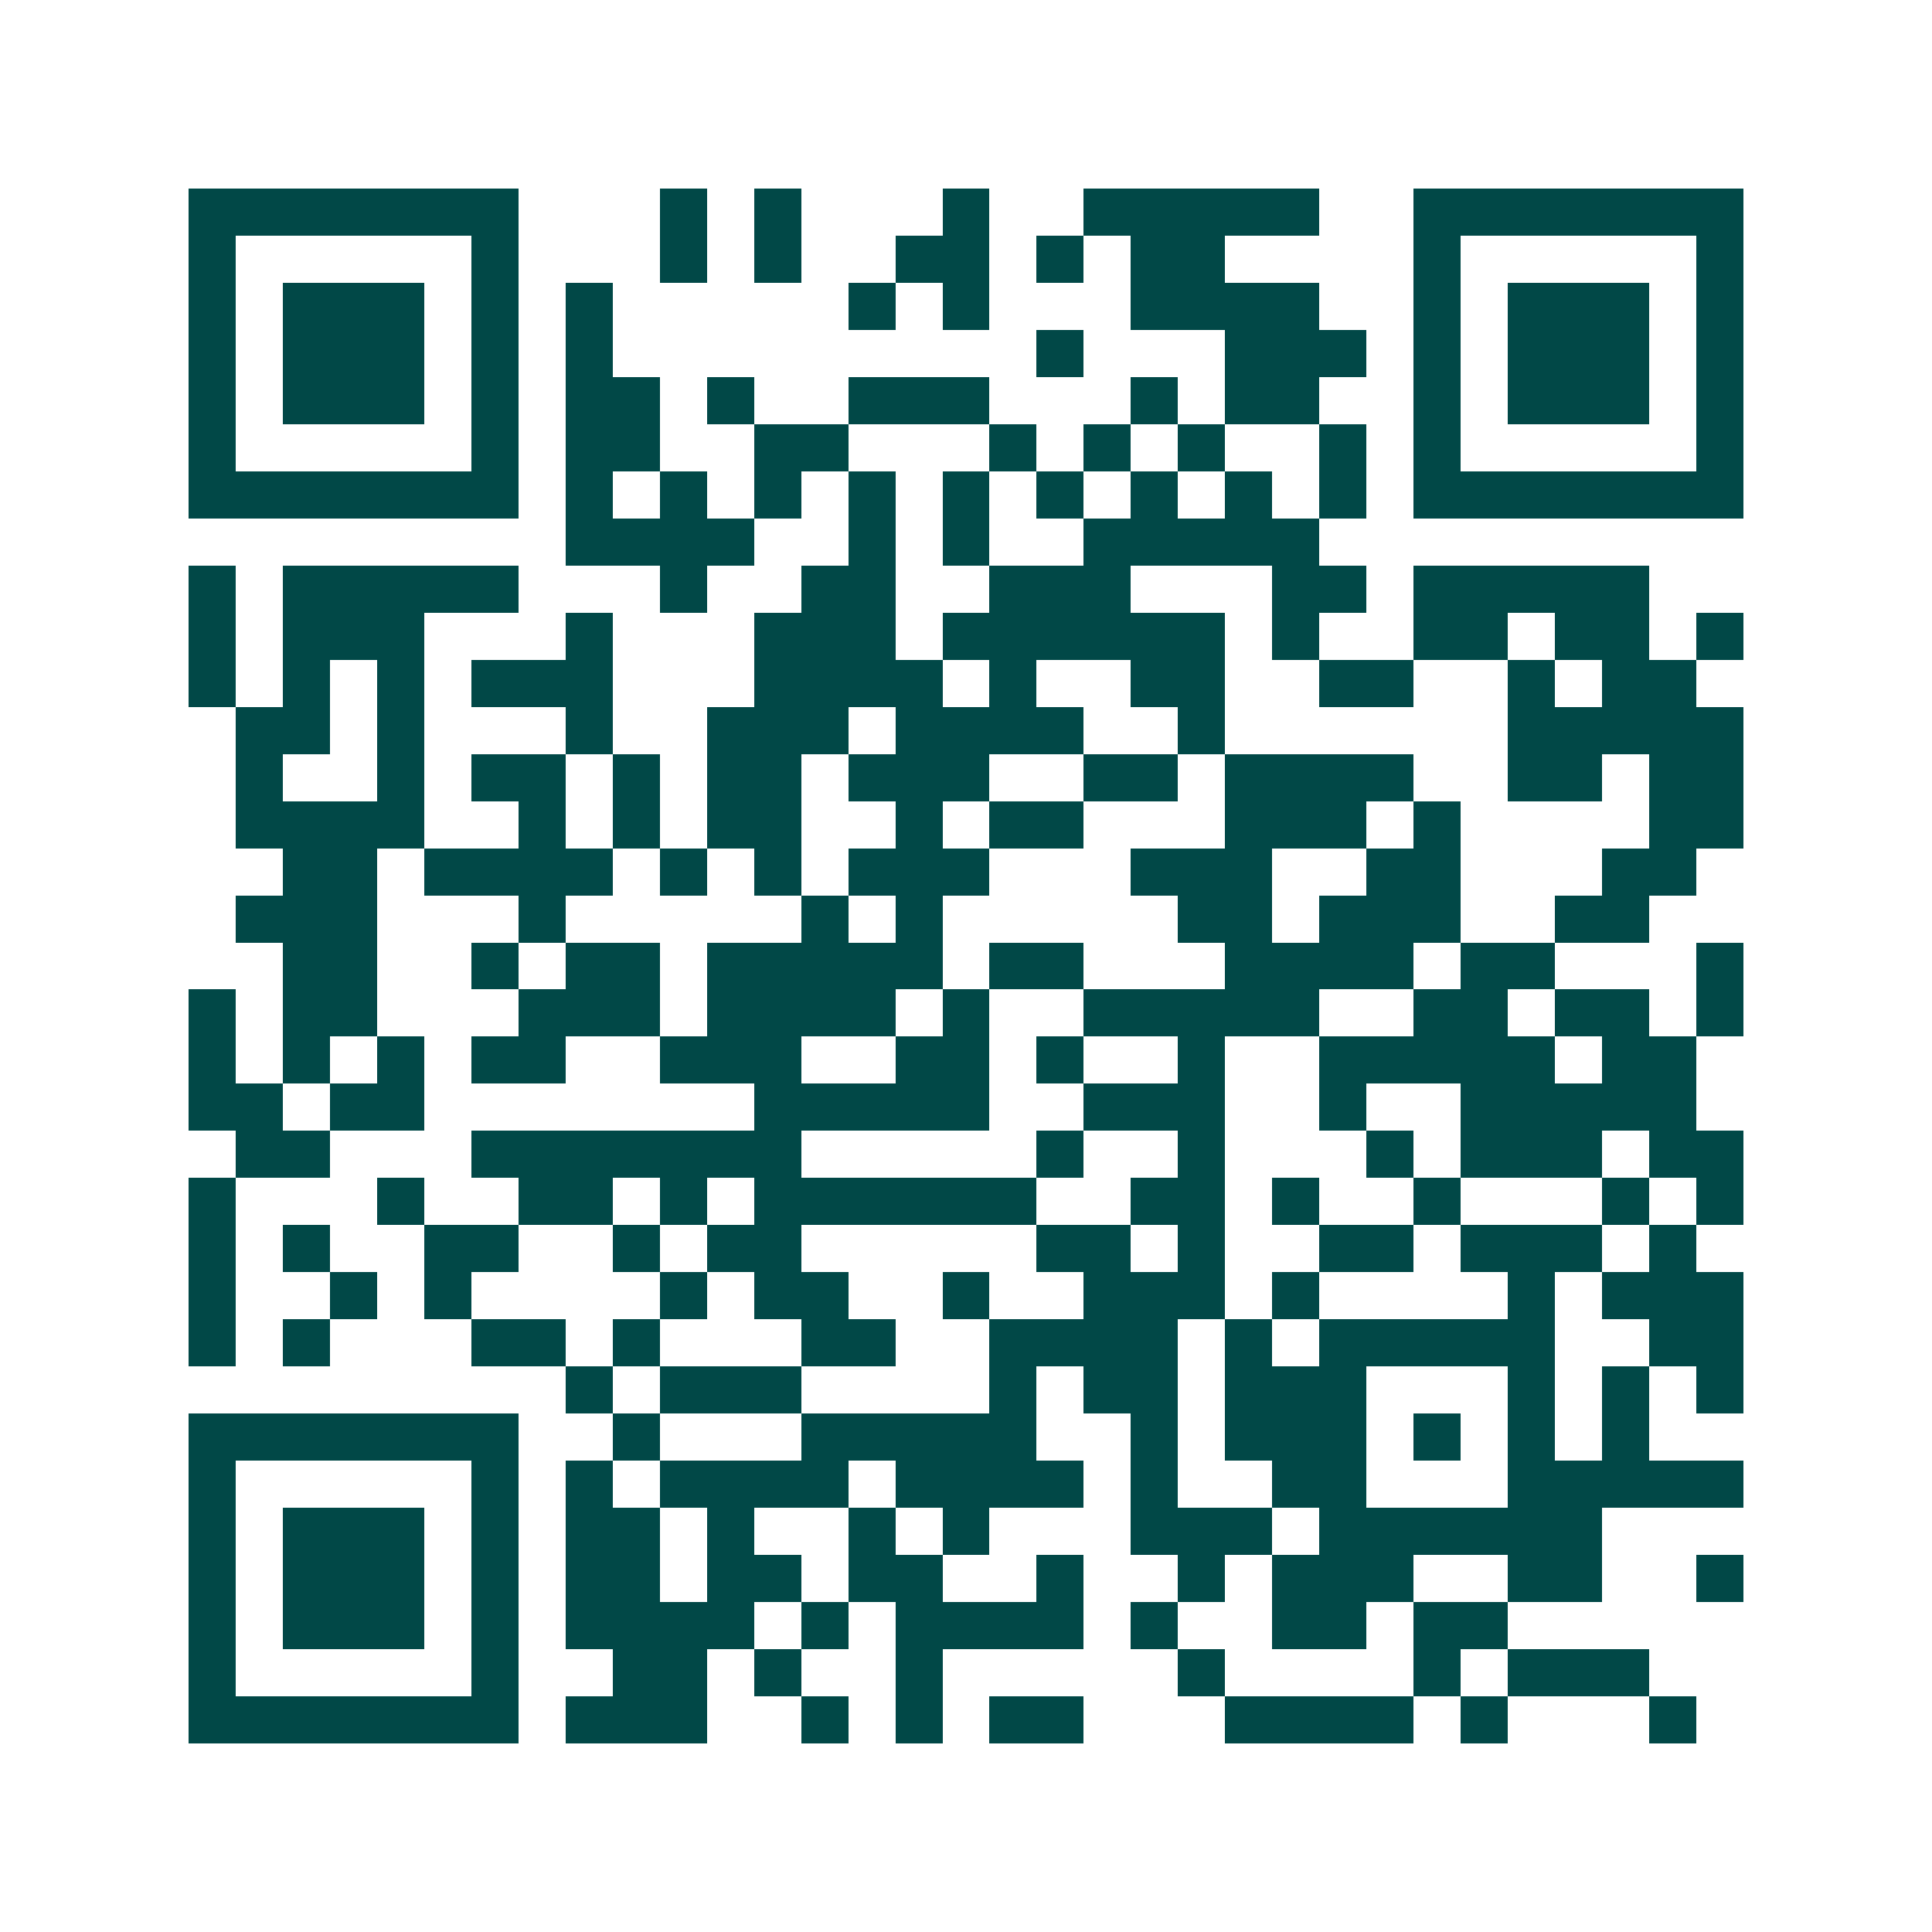 <svg xmlns="http://www.w3.org/2000/svg" width="200" height="200" viewBox="0 0 41 41" shape-rendering="crispEdges"><path fill="#ffffff" d="M0 0h41v41H0z"/><path stroke="#014847" d="M4 4.5h7m3 0h1m1 0h1m3 0h1m2 0h5m2 0h7M4 5.5h1m5 0h1m3 0h1m1 0h1m2 0h2m1 0h1m1 0h2m4 0h1m5 0h1M4 6.5h1m1 0h3m1 0h1m1 0h1m5 0h1m1 0h1m3 0h4m2 0h1m1 0h3m1 0h1M4 7.5h1m1 0h3m1 0h1m1 0h1m9 0h1m3 0h3m1 0h1m1 0h3m1 0h1M4 8.5h1m1 0h3m1 0h1m1 0h2m1 0h1m2 0h3m3 0h1m1 0h2m2 0h1m1 0h3m1 0h1M4 9.5h1m5 0h1m1 0h2m2 0h2m3 0h1m1 0h1m1 0h1m2 0h1m1 0h1m5 0h1M4 10.5h7m1 0h1m1 0h1m1 0h1m1 0h1m1 0h1m1 0h1m1 0h1m1 0h1m1 0h1m1 0h7M12 11.5h4m2 0h1m1 0h1m2 0h5M4 12.5h1m1 0h5m3 0h1m2 0h2m2 0h3m3 0h2m1 0h5M4 13.5h1m1 0h3m3 0h1m3 0h3m1 0h6m1 0h1m2 0h2m1 0h2m1 0h1M4 14.5h1m1 0h1m1 0h1m1 0h3m3 0h4m1 0h1m2 0h2m2 0h2m2 0h1m1 0h2M5 15.5h2m1 0h1m3 0h1m2 0h3m1 0h4m2 0h1m6 0h5M5 16.5h1m2 0h1m1 0h2m1 0h1m1 0h2m1 0h3m2 0h2m1 0h4m2 0h2m1 0h2M5 17.5h4m2 0h1m1 0h1m1 0h2m2 0h1m1 0h2m3 0h3m1 0h1m4 0h2M6 18.5h2m1 0h4m1 0h1m1 0h1m1 0h3m3 0h3m2 0h2m3 0h2M5 19.5h3m3 0h1m5 0h1m1 0h1m5 0h2m1 0h3m2 0h2M6 20.5h2m2 0h1m1 0h2m1 0h5m1 0h2m3 0h4m1 0h2m3 0h1M4 21.5h1m1 0h2m3 0h3m1 0h4m1 0h1m2 0h5m2 0h2m1 0h2m1 0h1M4 22.5h1m1 0h1m1 0h1m1 0h2m2 0h3m2 0h2m1 0h1m2 0h1m2 0h5m1 0h2M4 23.5h2m1 0h2m7 0h5m2 0h3m2 0h1m2 0h5M5 24.5h2m3 0h7m5 0h1m2 0h1m3 0h1m1 0h3m1 0h2M4 25.5h1m3 0h1m2 0h2m1 0h1m1 0h6m2 0h2m1 0h1m2 0h1m3 0h1m1 0h1M4 26.5h1m1 0h1m2 0h2m2 0h1m1 0h2m5 0h2m1 0h1m2 0h2m1 0h3m1 0h1M4 27.5h1m2 0h1m1 0h1m4 0h1m1 0h2m2 0h1m2 0h3m1 0h1m4 0h1m1 0h3M4 28.5h1m1 0h1m3 0h2m1 0h1m3 0h2m2 0h4m1 0h1m1 0h5m2 0h2M12 29.5h1m1 0h3m4 0h1m1 0h2m1 0h3m3 0h1m1 0h1m1 0h1M4 30.5h7m2 0h1m3 0h5m2 0h1m1 0h3m1 0h1m1 0h1m1 0h1M4 31.5h1m5 0h1m1 0h1m1 0h4m1 0h4m1 0h1m2 0h2m3 0h5M4 32.5h1m1 0h3m1 0h1m1 0h2m1 0h1m2 0h1m1 0h1m3 0h3m1 0h6M4 33.5h1m1 0h3m1 0h1m1 0h2m1 0h2m1 0h2m2 0h1m2 0h1m1 0h3m2 0h2m2 0h1M4 34.5h1m1 0h3m1 0h1m1 0h4m1 0h1m1 0h4m1 0h1m2 0h2m1 0h2M4 35.5h1m5 0h1m2 0h2m1 0h1m2 0h1m5 0h1m4 0h1m1 0h3M4 36.5h7m1 0h3m2 0h1m1 0h1m1 0h2m3 0h4m1 0h1m3 0h1"/></svg>
